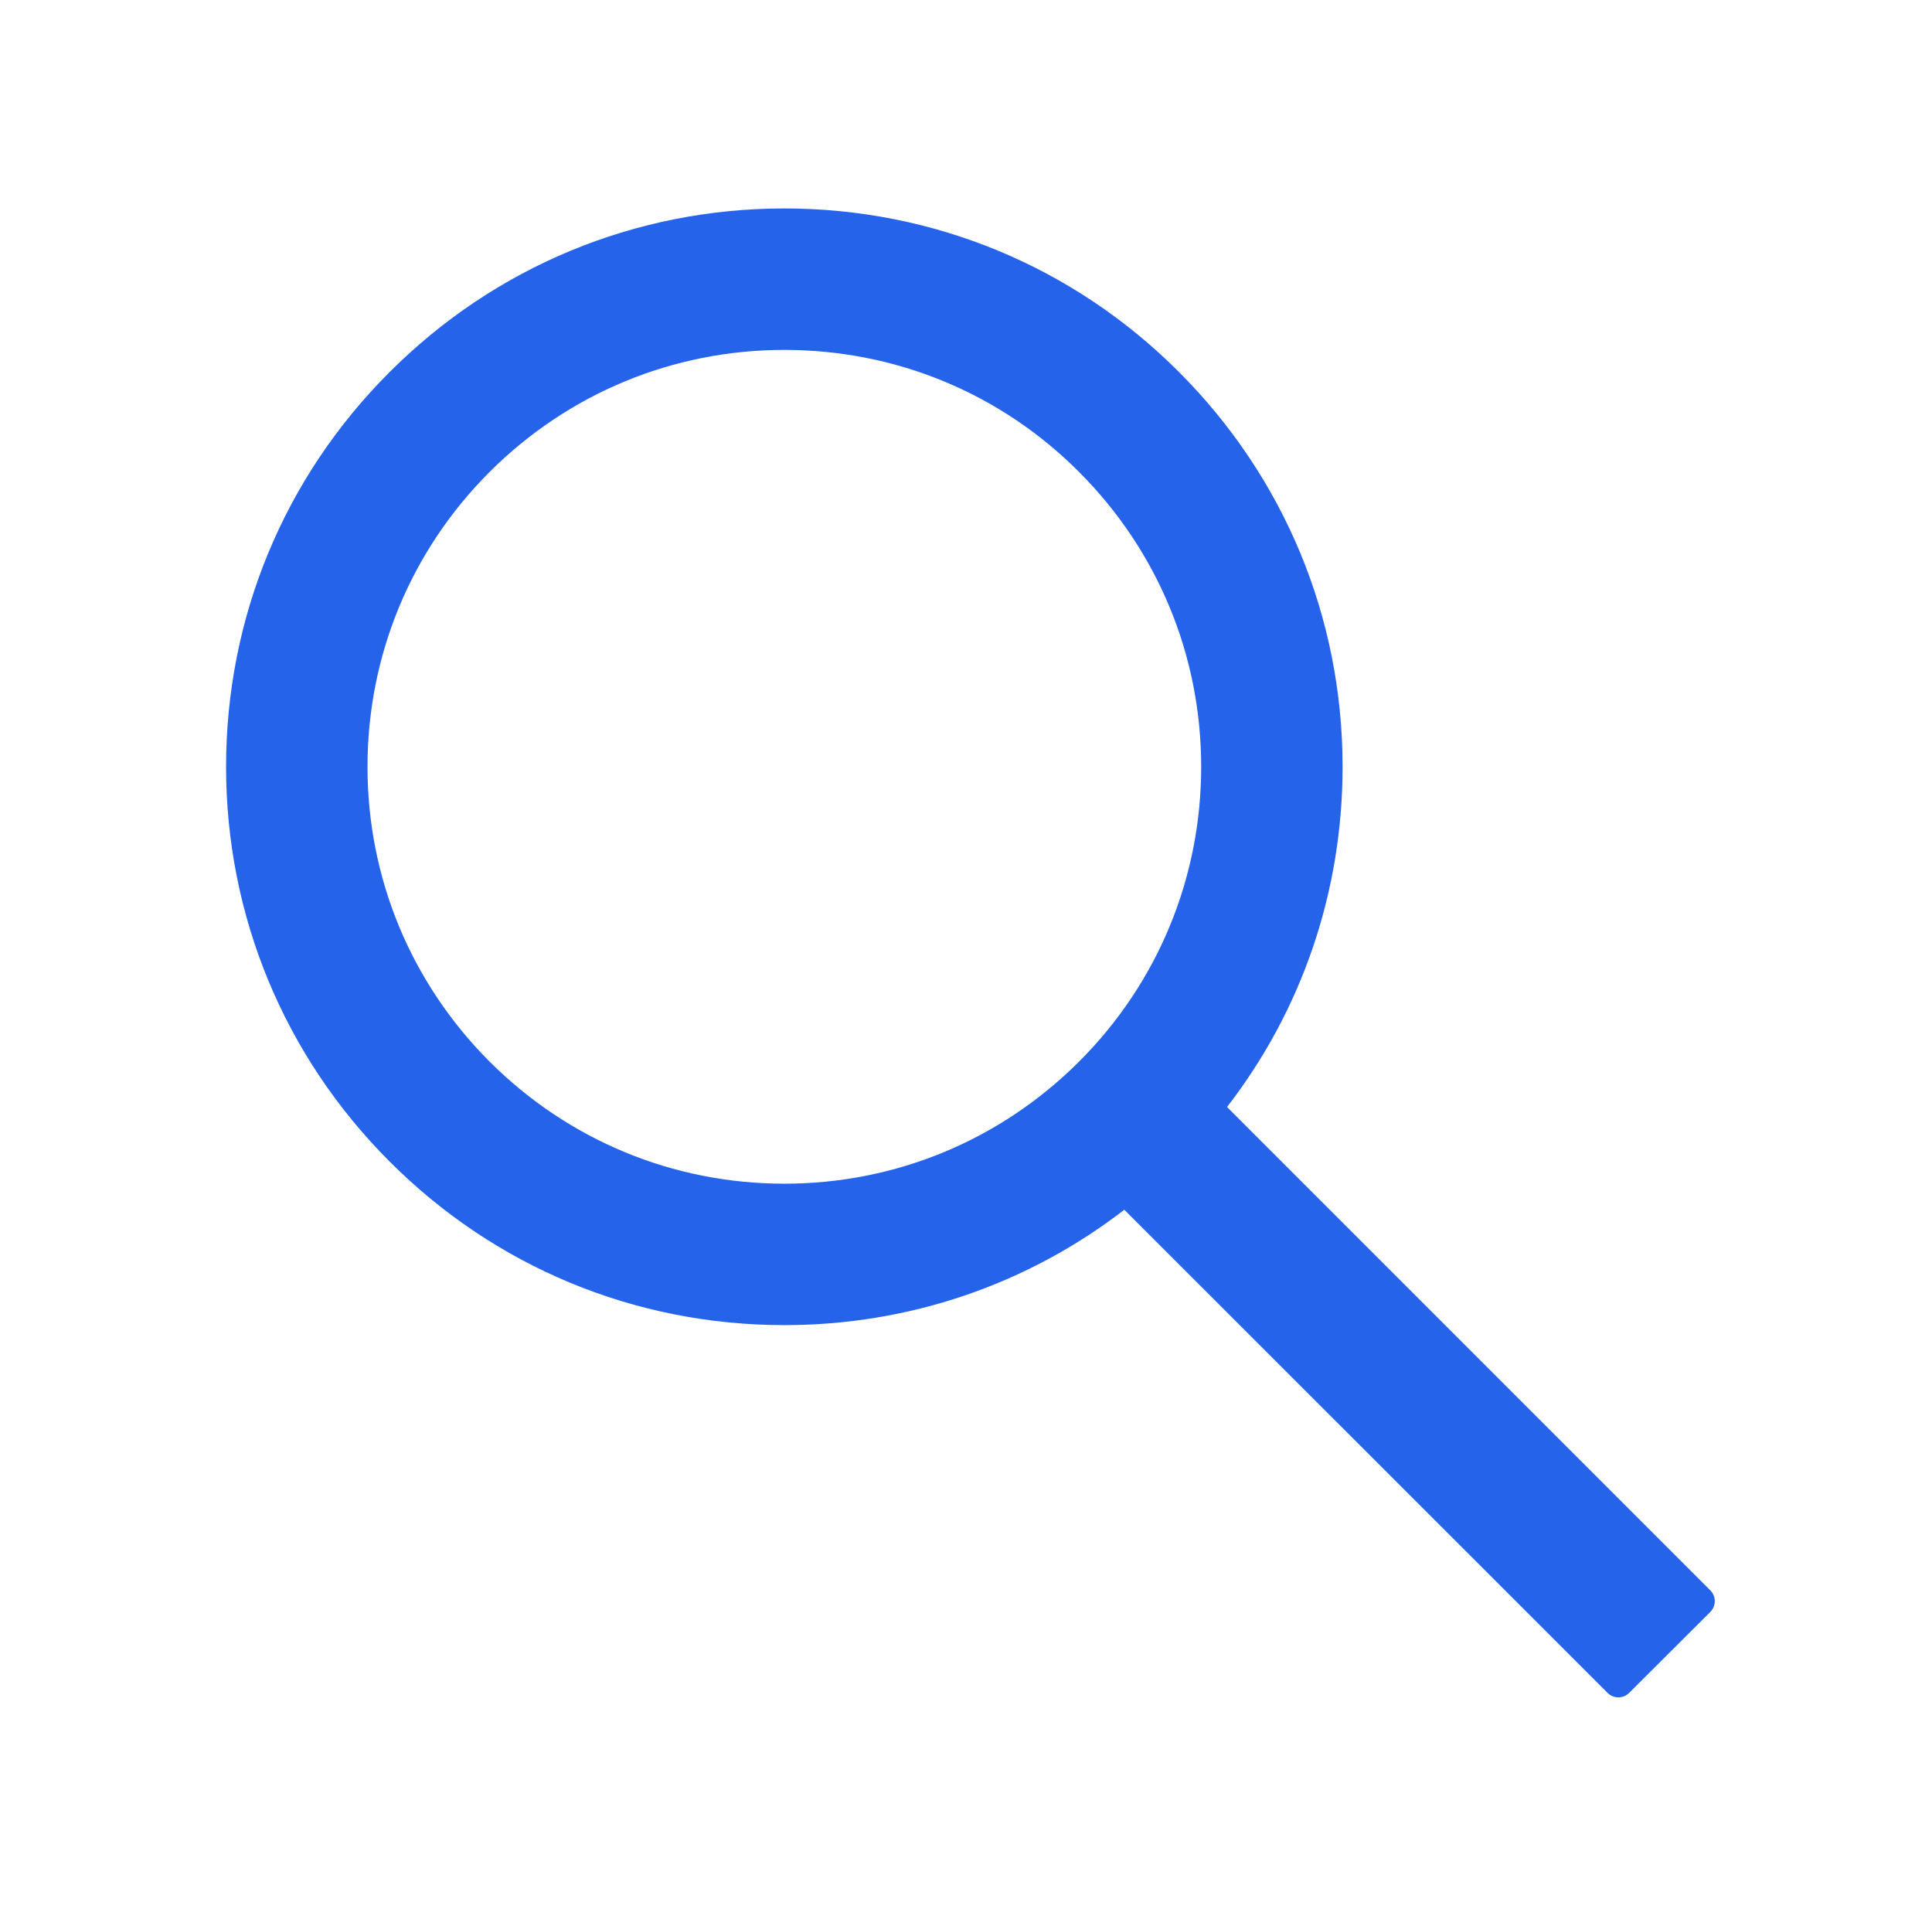<?xml version="1.0" encoding="UTF-8"?>
<svg xmlns="http://www.w3.org/2000/svg" width="73" height="72" viewBox="0 0 73 72" fill="none">
  <path d="M64.623 60.082L46.363 41.822C49.196 38.159 50.729 33.68 50.729 28.969C50.729 23.33 48.529 18.042 44.549 14.056C40.569 10.069 35.267 7.875 29.636 7.875C24.003 7.875 18.702 10.076 14.722 14.056C10.736 18.035 8.542 23.33 8.542 28.969C8.542 34.601 10.742 39.902 14.722 43.882C18.702 47.869 23.996 50.062 29.636 50.062C34.346 50.062 38.818 48.53 42.482 45.703L60.742 63.956C60.795 64.01 60.859 64.052 60.929 64.081C60.999 64.11 61.074 64.125 61.15 64.125C61.225 64.125 61.3 64.11 61.37 64.081C61.44 64.052 61.504 64.01 61.557 63.956L64.623 60.898C64.677 60.844 64.719 60.781 64.748 60.711C64.777 60.641 64.792 60.566 64.792 60.49C64.792 60.414 64.777 60.339 64.748 60.269C64.719 60.199 64.677 60.136 64.623 60.082V60.082ZM40.773 40.106C37.792 43.081 33.84 44.719 29.636 44.719C25.431 44.719 21.479 43.081 18.498 40.106C15.524 37.125 13.886 33.173 13.886 28.969C13.886 24.764 15.524 20.805 18.498 17.831C21.479 14.857 25.431 13.219 29.636 13.219C33.84 13.219 37.799 14.85 40.773 17.831C43.747 20.812 45.386 24.764 45.386 28.969C45.386 33.173 43.747 37.132 40.773 40.106Z" fill="#2563EB"></path>
</svg>
